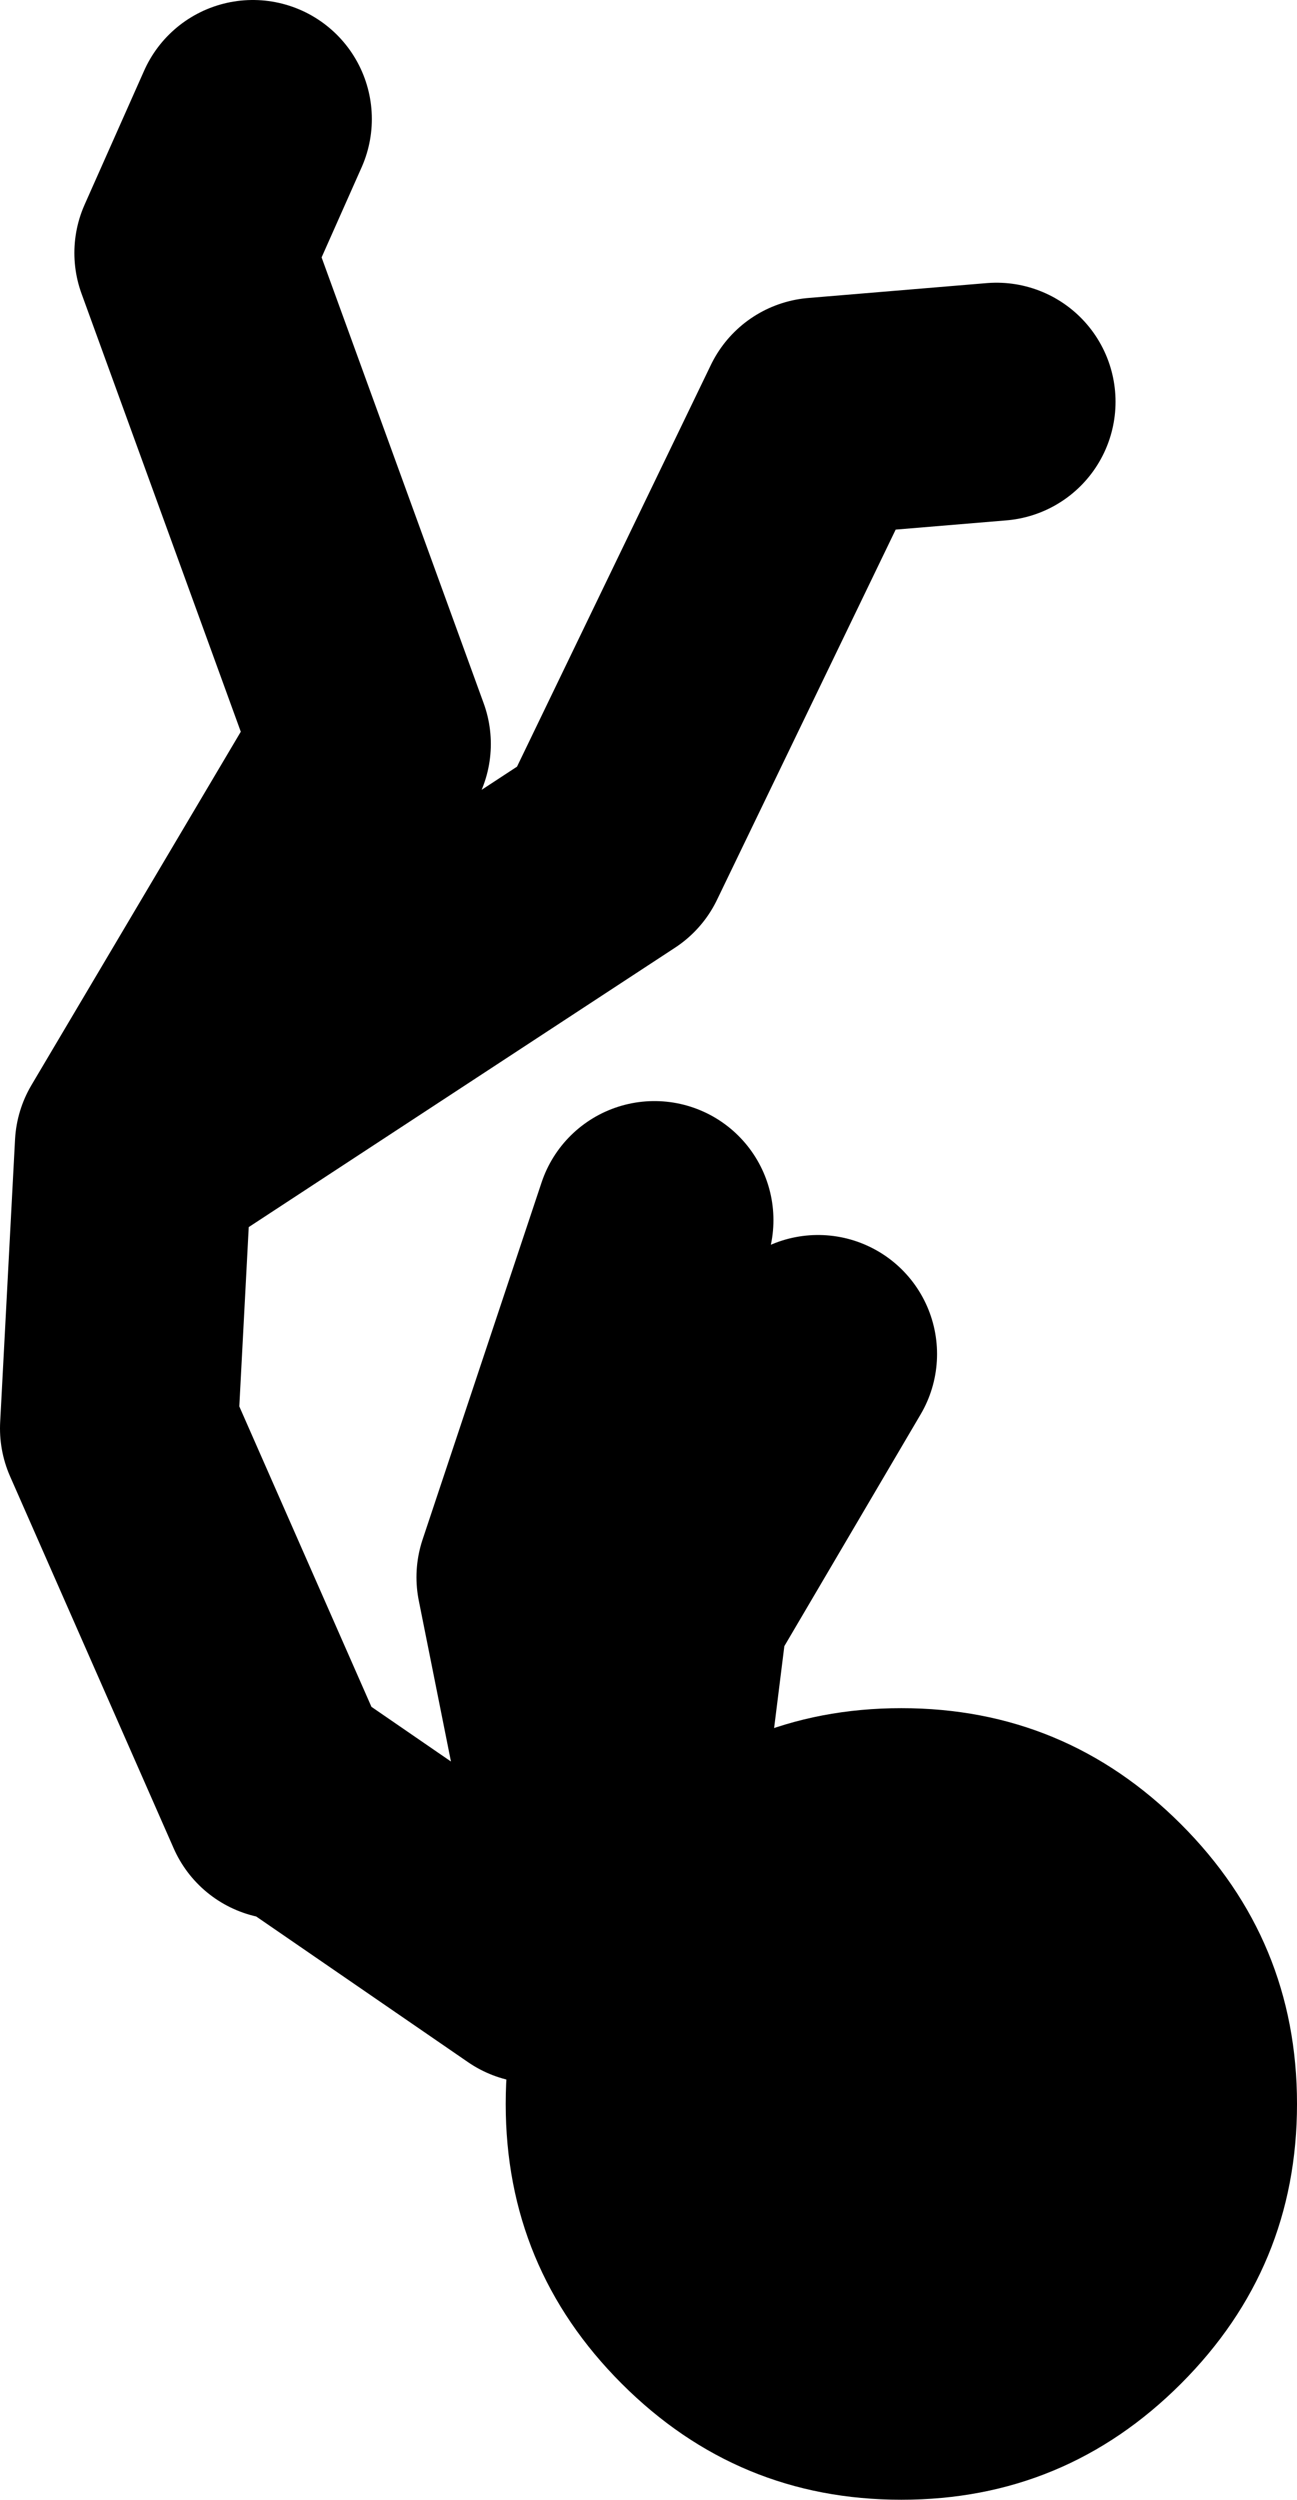 <?xml version="1.0" encoding="UTF-8" standalone="no"?>
<svg xmlns:xlink="http://www.w3.org/1999/xlink" height="42.0px" width="21.8px" xmlns="http://www.w3.org/2000/svg">
  <g transform="matrix(1.0, 0.0, 0.0, 1.0, 12.8, 17.0)">
    <path d="M-8.05 13.25 L-10.8 7.0 -10.55 2.25 -6.55 -4.5 -9.55 -12.75 -8.55 -15.0 M-9.8 2.0 L-2.55 -2.75 0.95 -10.0 3.95 -10.25 M-2.3 16.0 L-1.55 10.0 0.95 5.75 M-2.55 15.75 L-3.8 9.5 -1.8 3.5 M-3.8 16.0 L-7.8 13.25" fill="none" stroke="#000000" stroke-linecap="round" stroke-linejoin="round" stroke-width="4.0"/>
    <path d="M7.05 23.05 Q5.1 25.0 2.35 25.0 -0.4 25.0 -2.35 23.05 -4.3 21.1 -4.3 18.35 -4.3 15.6 -2.35 13.65 -0.4 11.7 2.35 11.7 5.1 11.7 7.05 13.65 9.0 15.6 9.0 18.35 9.0 21.1 7.05 23.05" fill="#000000" fill-rule="evenodd" stroke="none"/>
  </g>
</svg>
